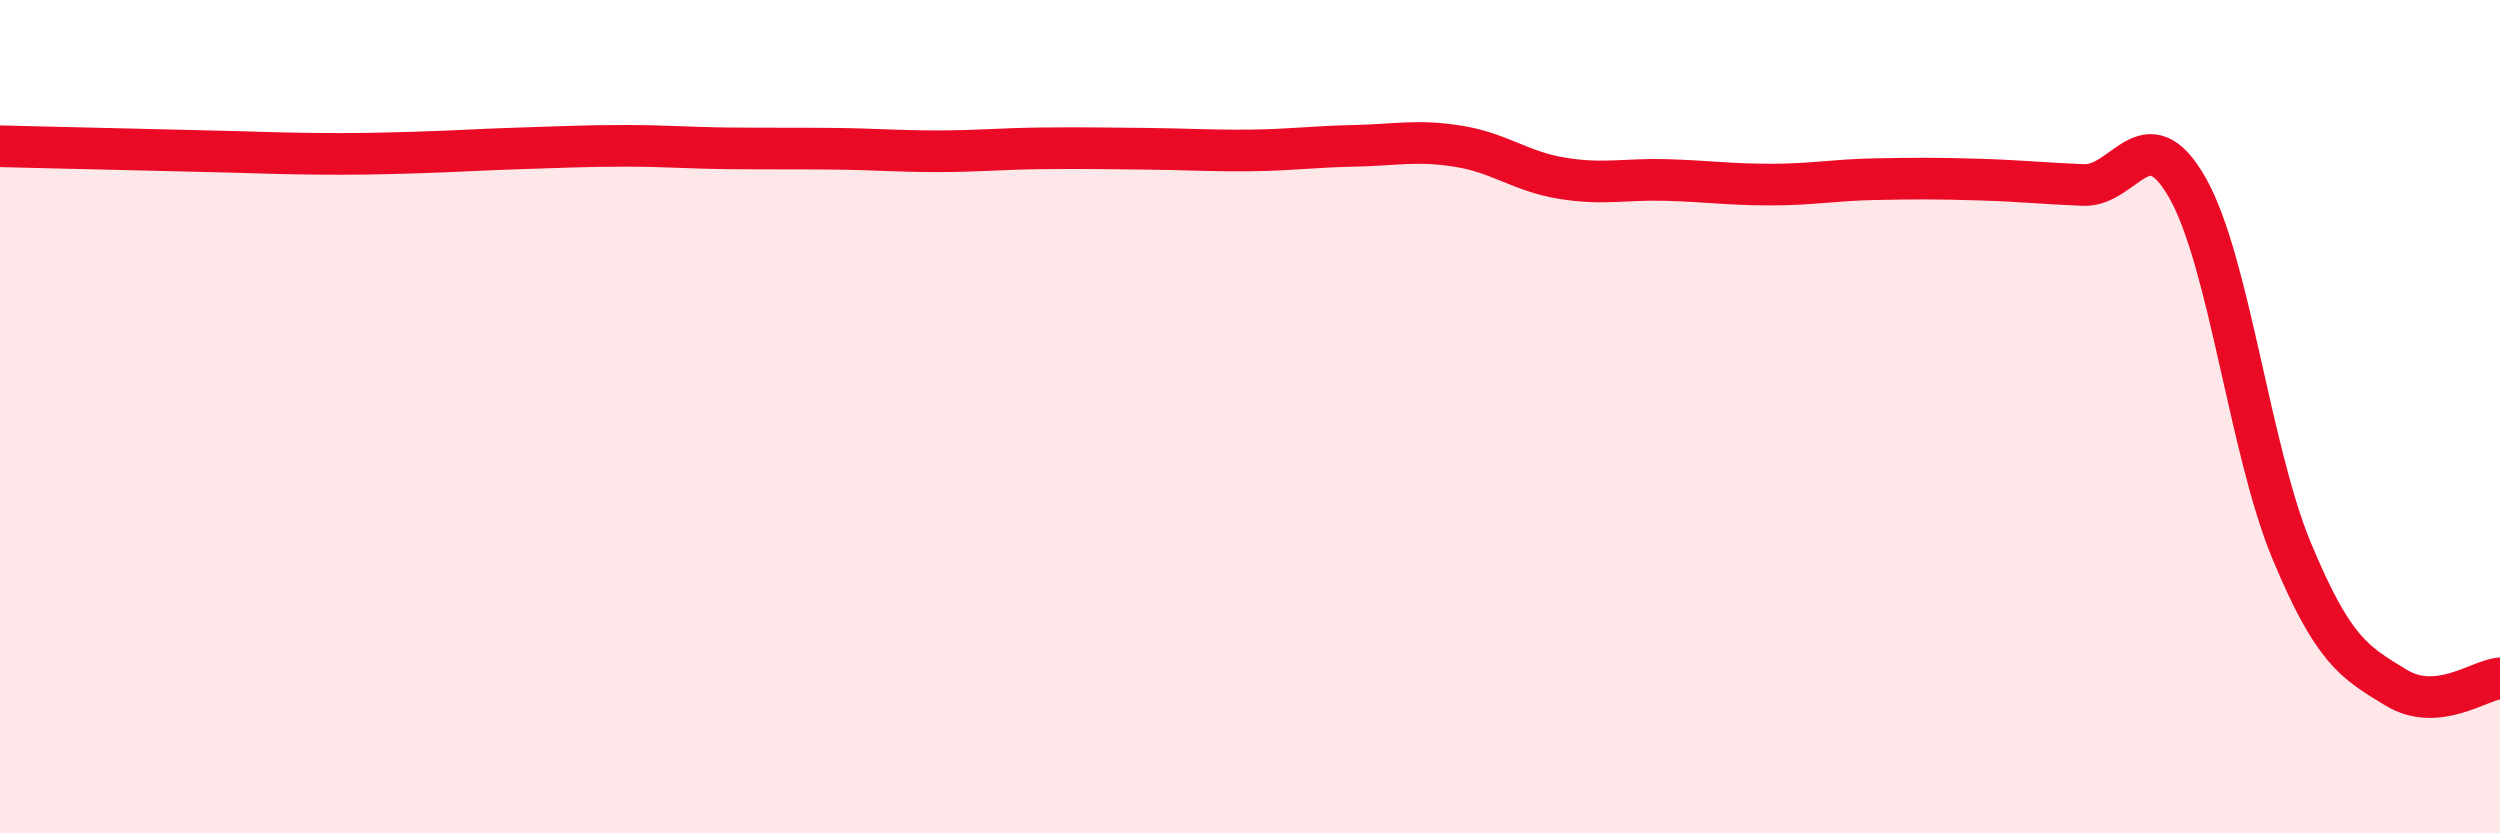 
    <svg width="60" height="20" viewBox="0 0 60 20" xmlns="http://www.w3.org/2000/svg">
      <path
        d="M 0,3.51 C 0.5,3.52 1.5,3.55 2.5,3.57 C 3.5,3.59 4,3.61 5,3.63 C 6,3.65 6.5,3.68 7.5,3.69 C 8.5,3.7 9,3.69 10,3.66 C 11,3.63 11.5,3.59 12.5,3.56 C 13.5,3.53 14,3.5 15,3.5 C 16,3.5 16.5,3.55 17.5,3.56 C 18.5,3.57 19,3.56 20,3.57 C 21,3.58 21.5,3.63 22.5,3.63 C 23.5,3.63 24,3.57 25,3.56 C 26,3.55 26.5,3.56 27.5,3.57 C 28.5,3.58 29,3.62 30,3.61 C 31,3.6 31.5,3.52 32.5,3.5 C 33.5,3.48 34,3.35 35,3.51 C 36,3.67 36.5,4.12 37.5,4.28 C 38.5,4.44 39,4.29 40,4.32 C 41,4.35 41.5,4.43 42.5,4.43 C 43.5,4.43 44,4.32 45,4.3 C 46,4.28 46.5,4.28 47.5,4.31 C 48.5,4.34 49,4.4 50,4.44 C 51,4.48 51.5,2.75 52.5,4.51 C 53.5,6.27 54,10.82 55,13.22 C 56,15.62 56.5,15.89 57.5,16.5 C 58.5,17.11 59.5,16.32 60,16.28L60 20L0 20Z"
        fill="#EB0A25"
        opacity="0.1"
        stroke-linecap="round"
        stroke-linejoin="round"
      />
      <path
        d="M 0,3.51 C 0.5,3.52 1.5,3.55 2.5,3.57 C 3.5,3.59 4,3.61 5,3.63 C 6,3.65 6.5,3.68 7.5,3.69 C 8.5,3.7 9,3.69 10,3.66 C 11,3.63 11.5,3.59 12.5,3.56 C 13.5,3.53 14,3.5 15,3.5 C 16,3.5 16.5,3.55 17.5,3.56 C 18.5,3.57 19,3.56 20,3.57 C 21,3.58 21.5,3.63 22.5,3.63 C 23.5,3.63 24,3.57 25,3.56 C 26,3.55 26.5,3.56 27.5,3.57 C 28.5,3.58 29,3.62 30,3.61 C 31,3.6 31.5,3.52 32.5,3.5 C 33.5,3.48 34,3.35 35,3.51 C 36,3.67 36.5,4.12 37.5,4.28 C 38.5,4.44 39,4.29 40,4.32 C 41,4.35 41.5,4.43 42.5,4.43 C 43.5,4.43 44,4.32 45,4.3 C 46,4.28 46.5,4.28 47.5,4.31 C 48.5,4.34 49,4.4 50,4.44 C 51,4.48 51.5,2.75 52.5,4.51 C 53.5,6.27 54,10.82 55,13.22 C 56,15.62 56.5,15.89 57.5,16.5 C 58.5,17.11 59.5,16.32 60,16.28"
        stroke="#EB0A25"
        stroke-width="1"
        fill="none"
        stroke-linecap="round"
        stroke-linejoin="round"
      />
    </svg>
  